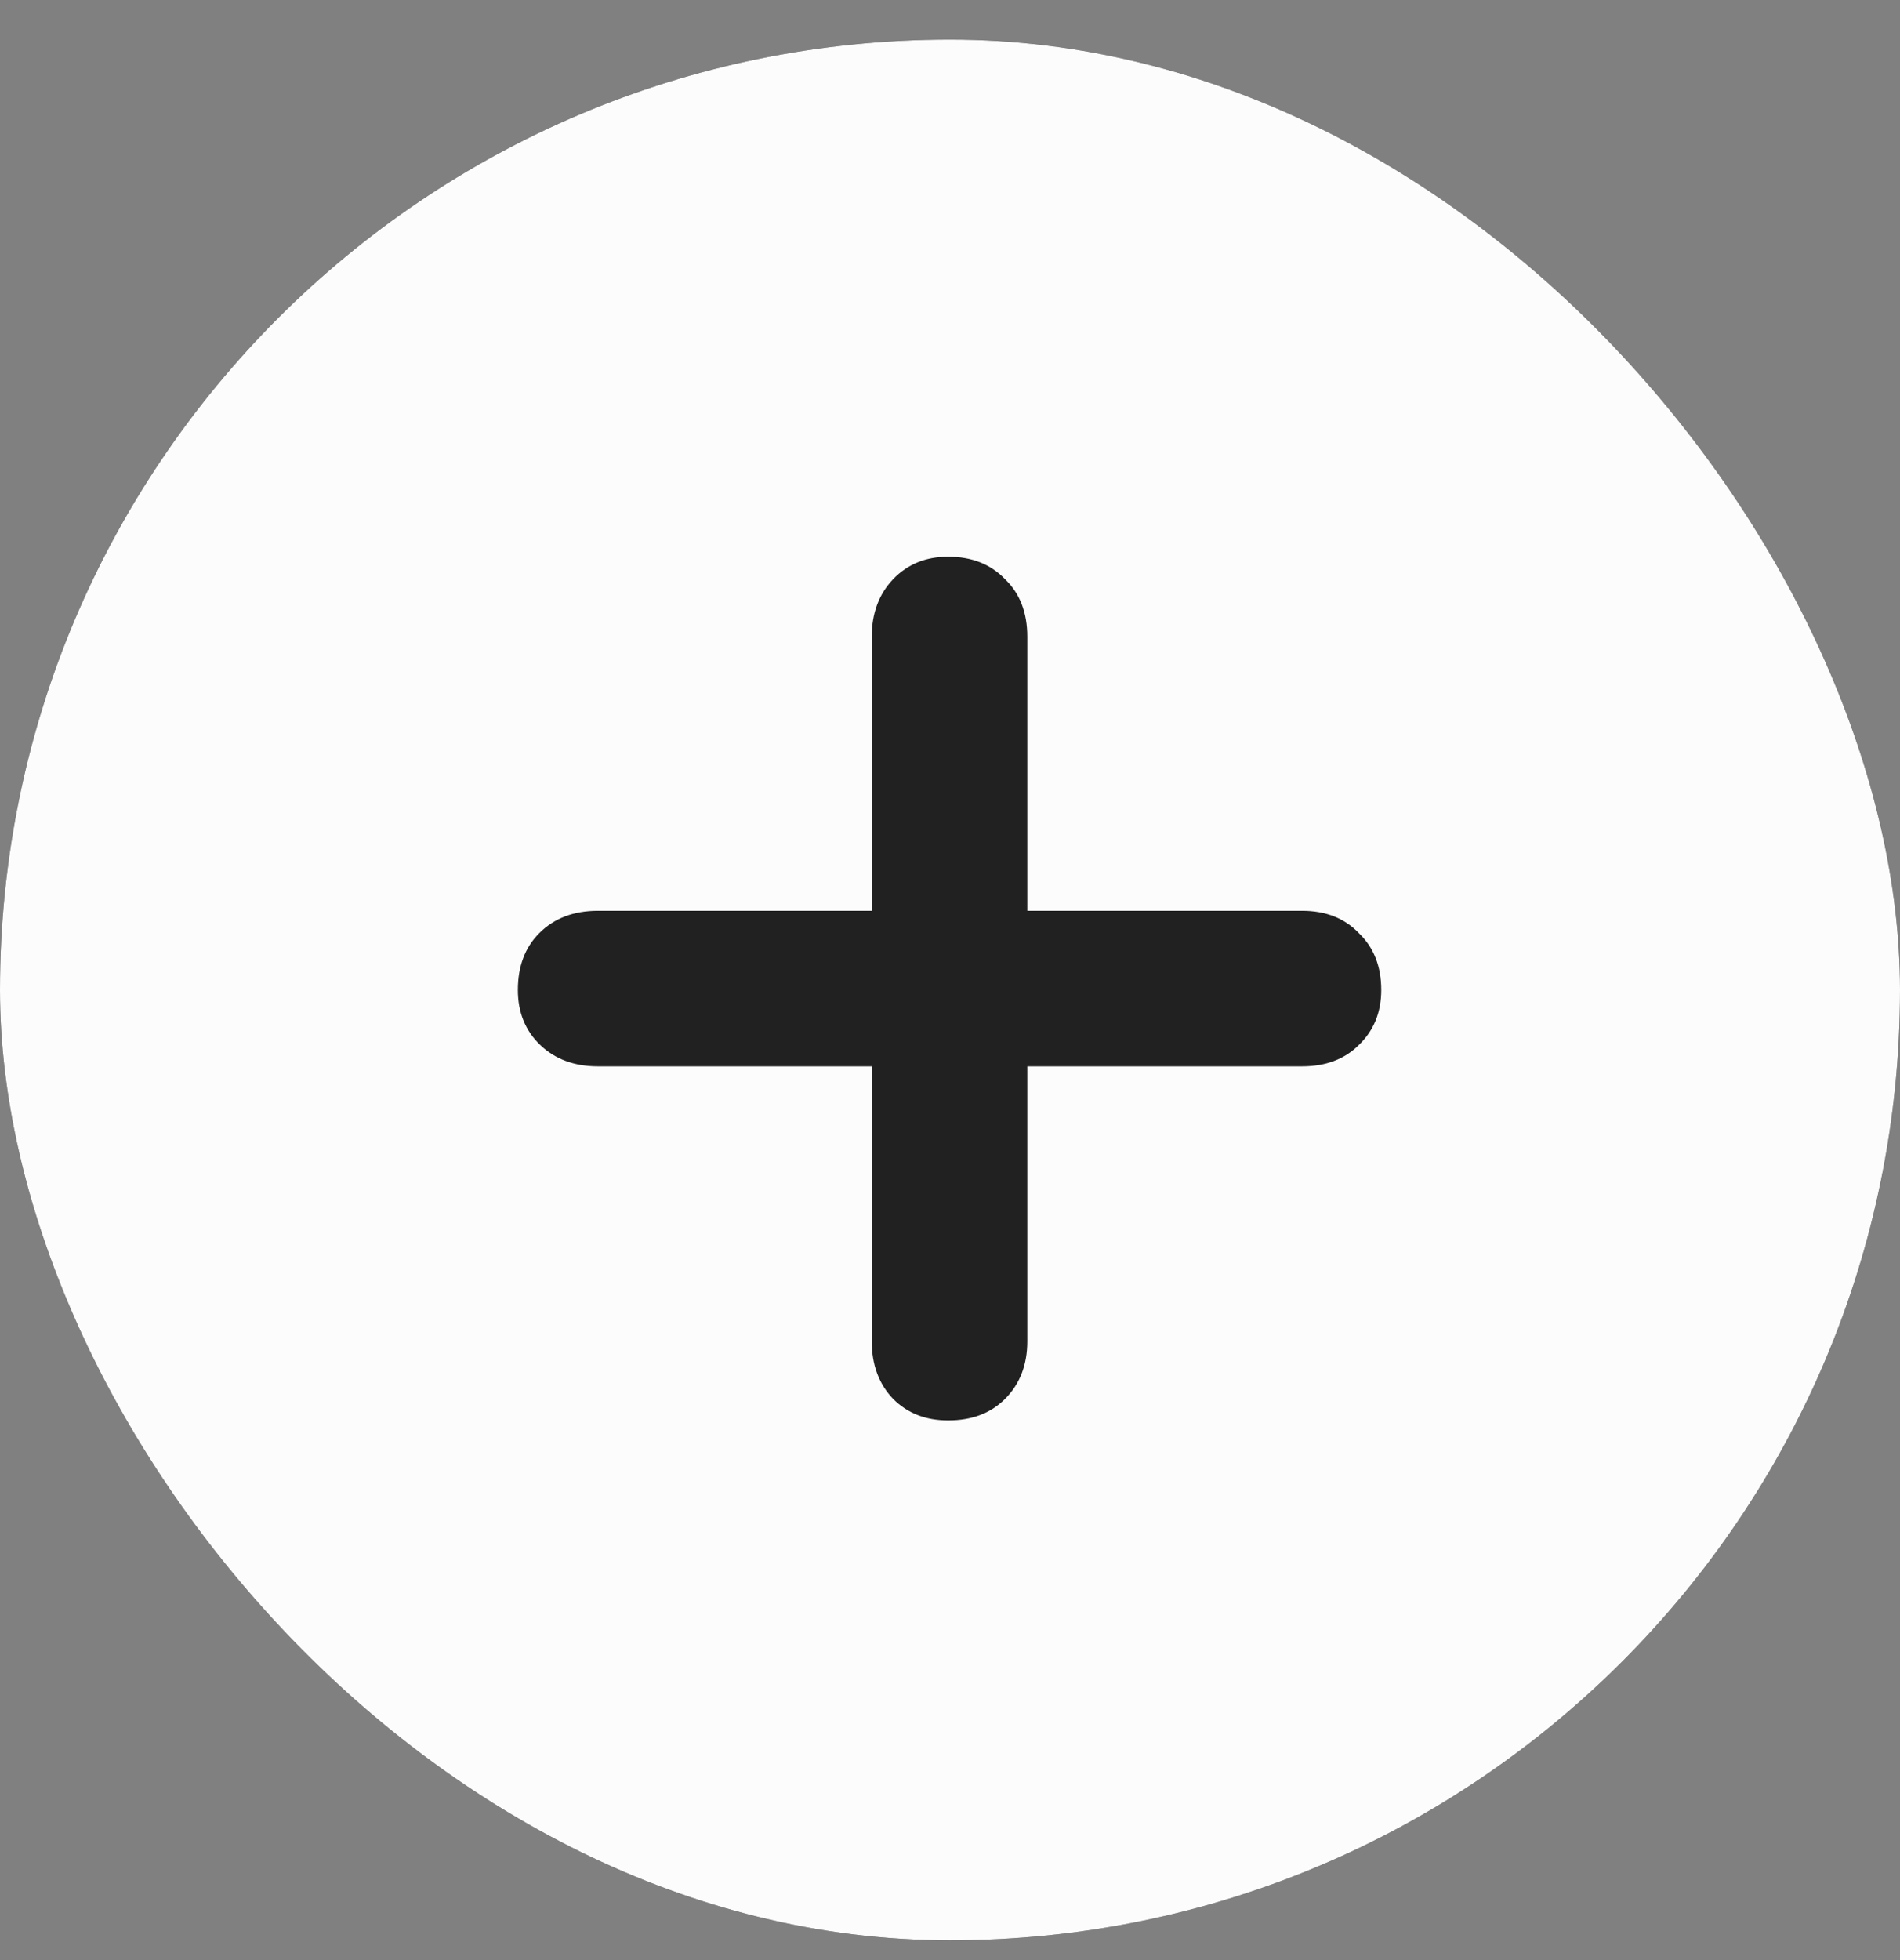 <svg width="32" height="33" viewBox="0 0 32 33" fill="none" xmlns="http://www.w3.org/2000/svg"><rect x="0" y="0" width="32" height="33" fill="#808080" stroke="none"/><g clip-path="url(#clip0_7288_97661)"><rect y="0.667" width="32" height="32" rx="16" fill="#212121"/><path d="M16 0.667C24.837 0.667 32 7.83 32 16.667C32 25.503 24.837 32.667 16 32.667C7.163 32.667 0 25.503 0 16.667C0 7.83 7.163 0.667 16 0.667ZM15.969 9.373C15.592 9.373 15.284 9.499 15.043 9.75C14.803 10.001 14.682 10.325 14.682 10.722V15.334H10.071C9.663 15.334 9.334 15.459 9.083 15.71C8.842 15.95 8.722 16.27 8.722 16.667C8.722 17.044 8.847 17.352 9.098 17.593C9.349 17.833 9.674 17.953 10.071 17.953H14.682V22.581C14.682 22.978 14.803 23.302 15.043 23.553C15.284 23.794 15.592 23.914 15.969 23.914C16.366 23.914 16.685 23.794 16.926 23.553C17.177 23.302 17.302 22.978 17.302 22.581V17.953H21.93C22.327 17.953 22.646 17.833 22.886 17.593C23.137 17.352 23.263 17.044 23.263 16.667C23.263 16.27 23.137 15.95 22.886 15.71C22.646 15.459 22.327 15.334 21.93 15.334H17.302V10.722C17.302 10.314 17.177 9.99 16.926 9.75C16.685 9.499 16.366 9.373 15.969 9.373Z" fill="#FCFCFC"/></g><defs><clipPath id="clip0_7288_97661"><rect y="0.667" width="32" height="32" rx="16" fill="white"/></clipPath></defs></svg>